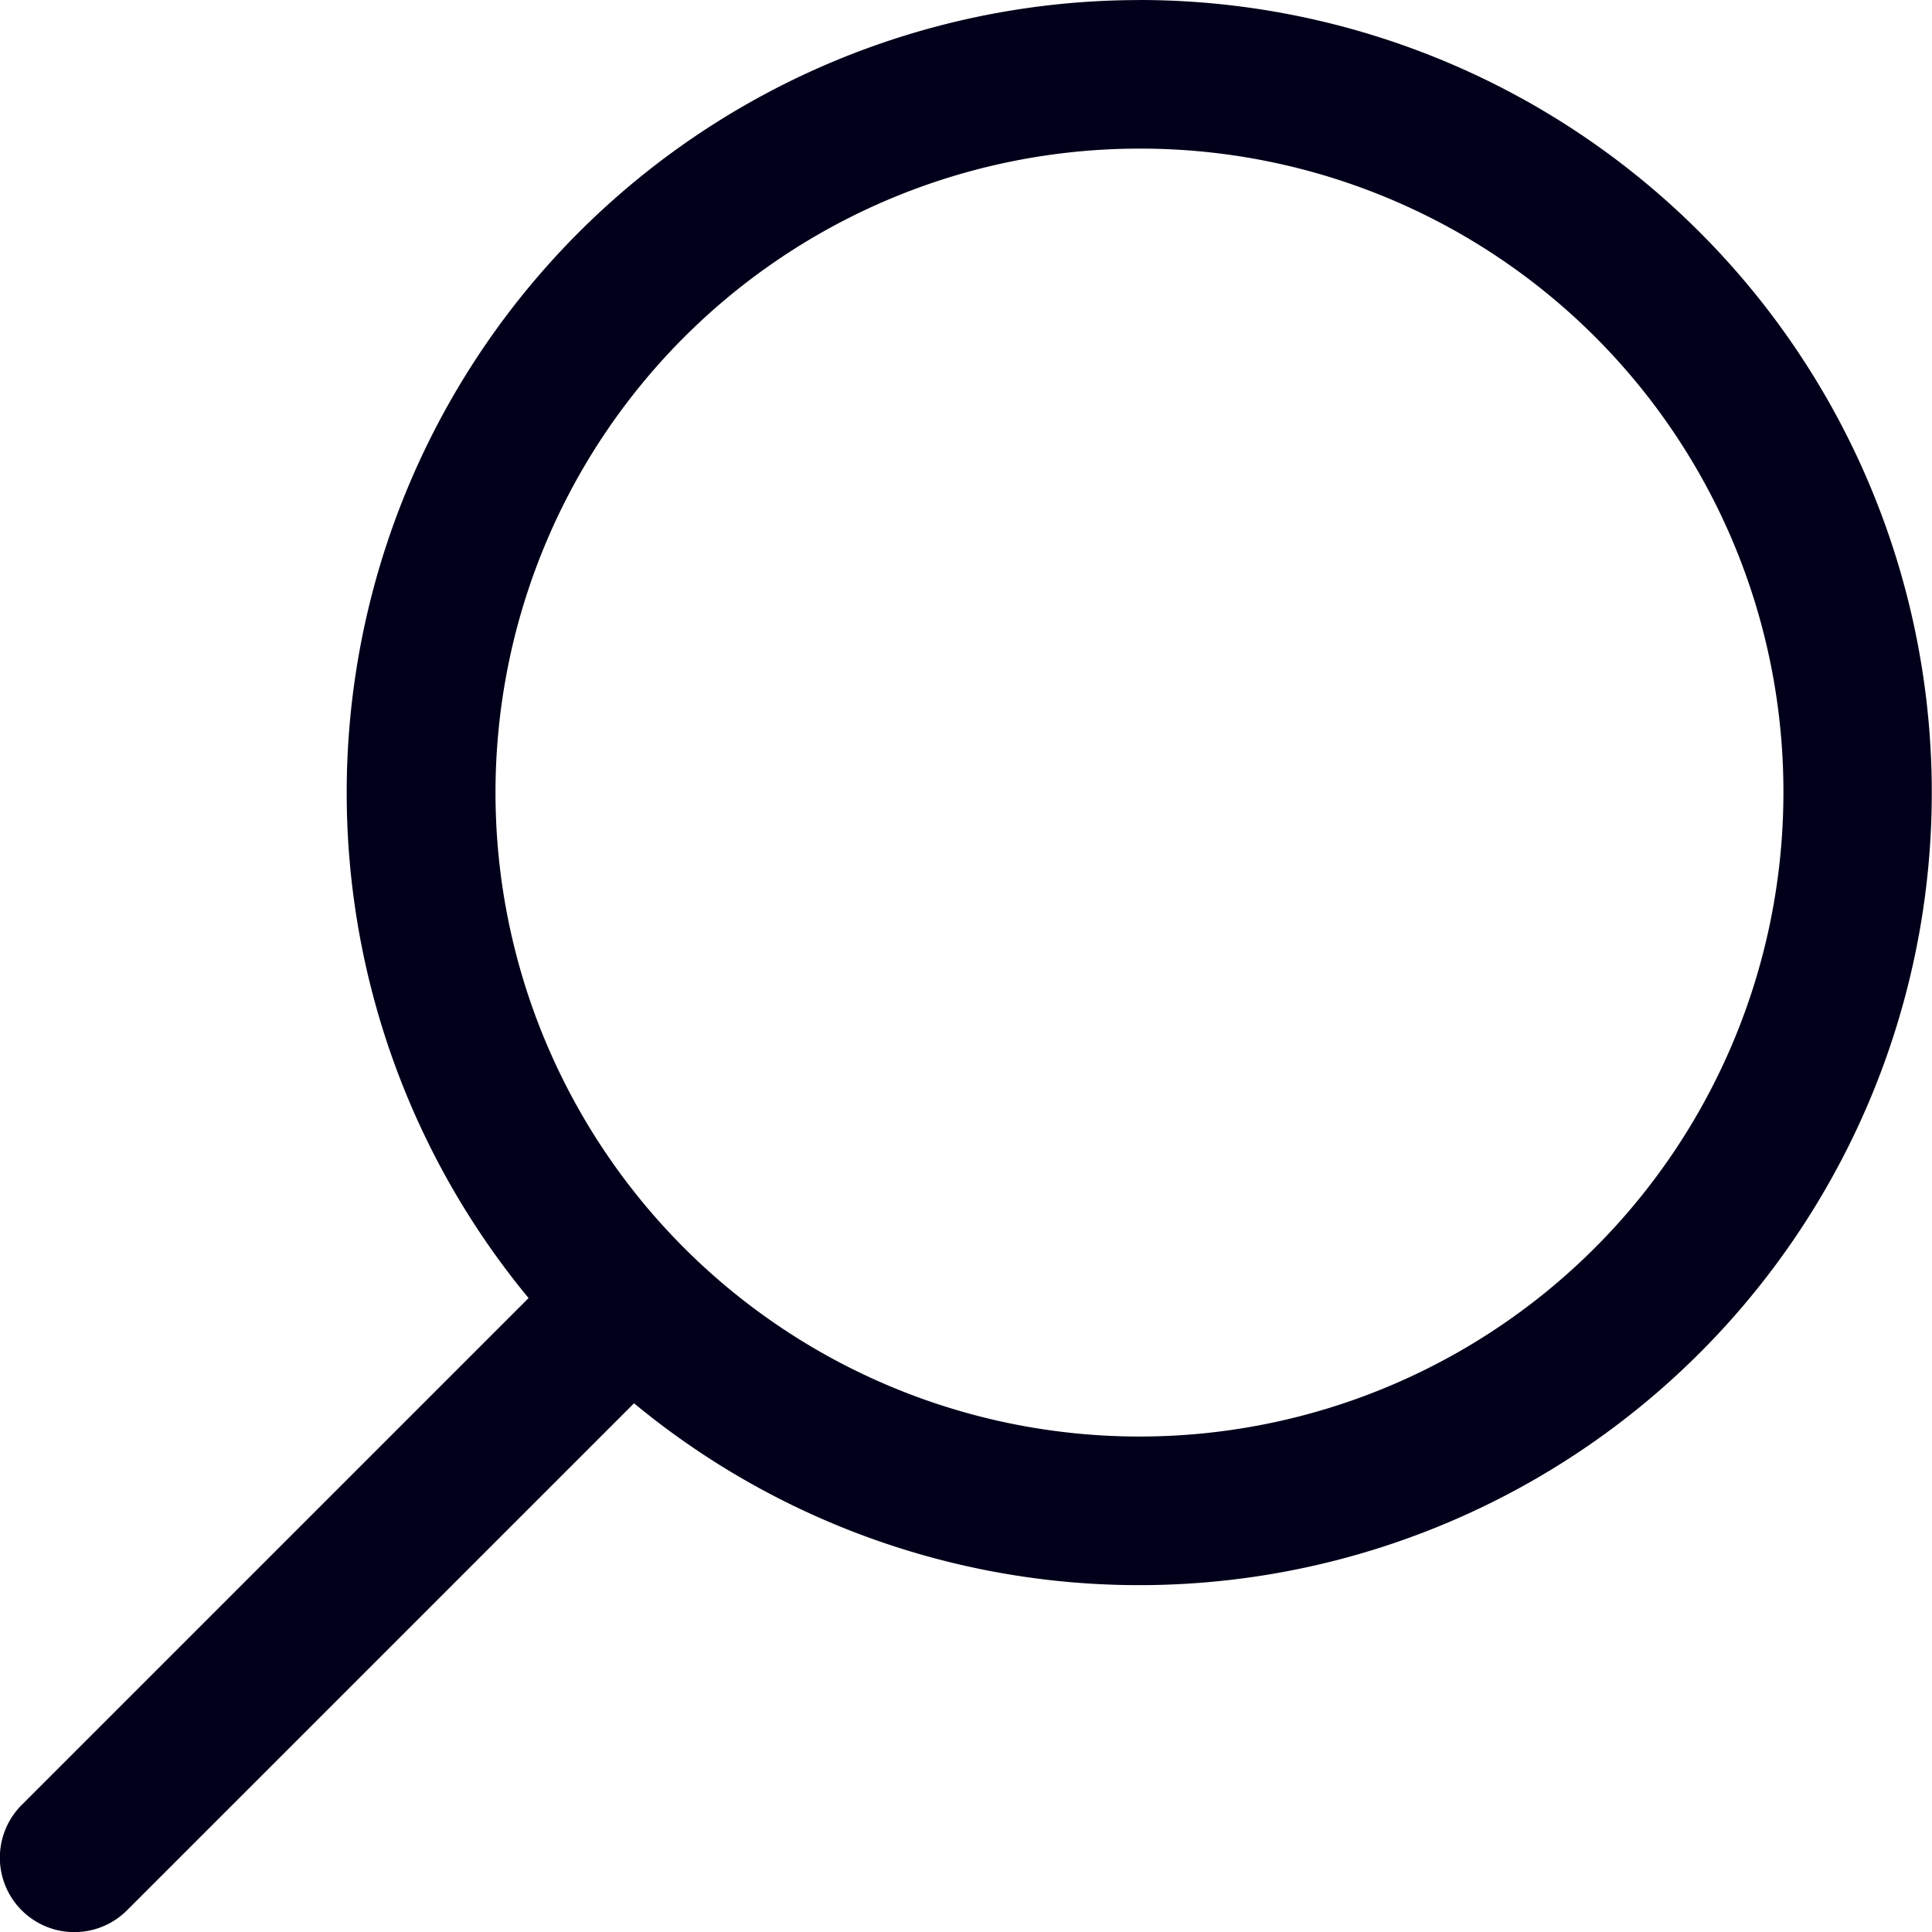 <svg xmlns="http://www.w3.org/2000/svg" width="59.149" height="59.149" viewBox="0 0 59.149 59.149"><path d="M135.122,367.238A24.265,24.265,0,1,1,119.649,410.2l-15.521,15.521A2.279,2.279,0,0,1,100.9,422.5l15.521-15.521a24.27,24.27,0,0,1,18.7-39.739Zm0,4.55A19.715,19.715,0,1,0,154.838,391.5,19.681,19.681,0,0,0,135.122,371.788Z" transform="translate(-100.238 -367.238)" fill="#00001a"/></svg>